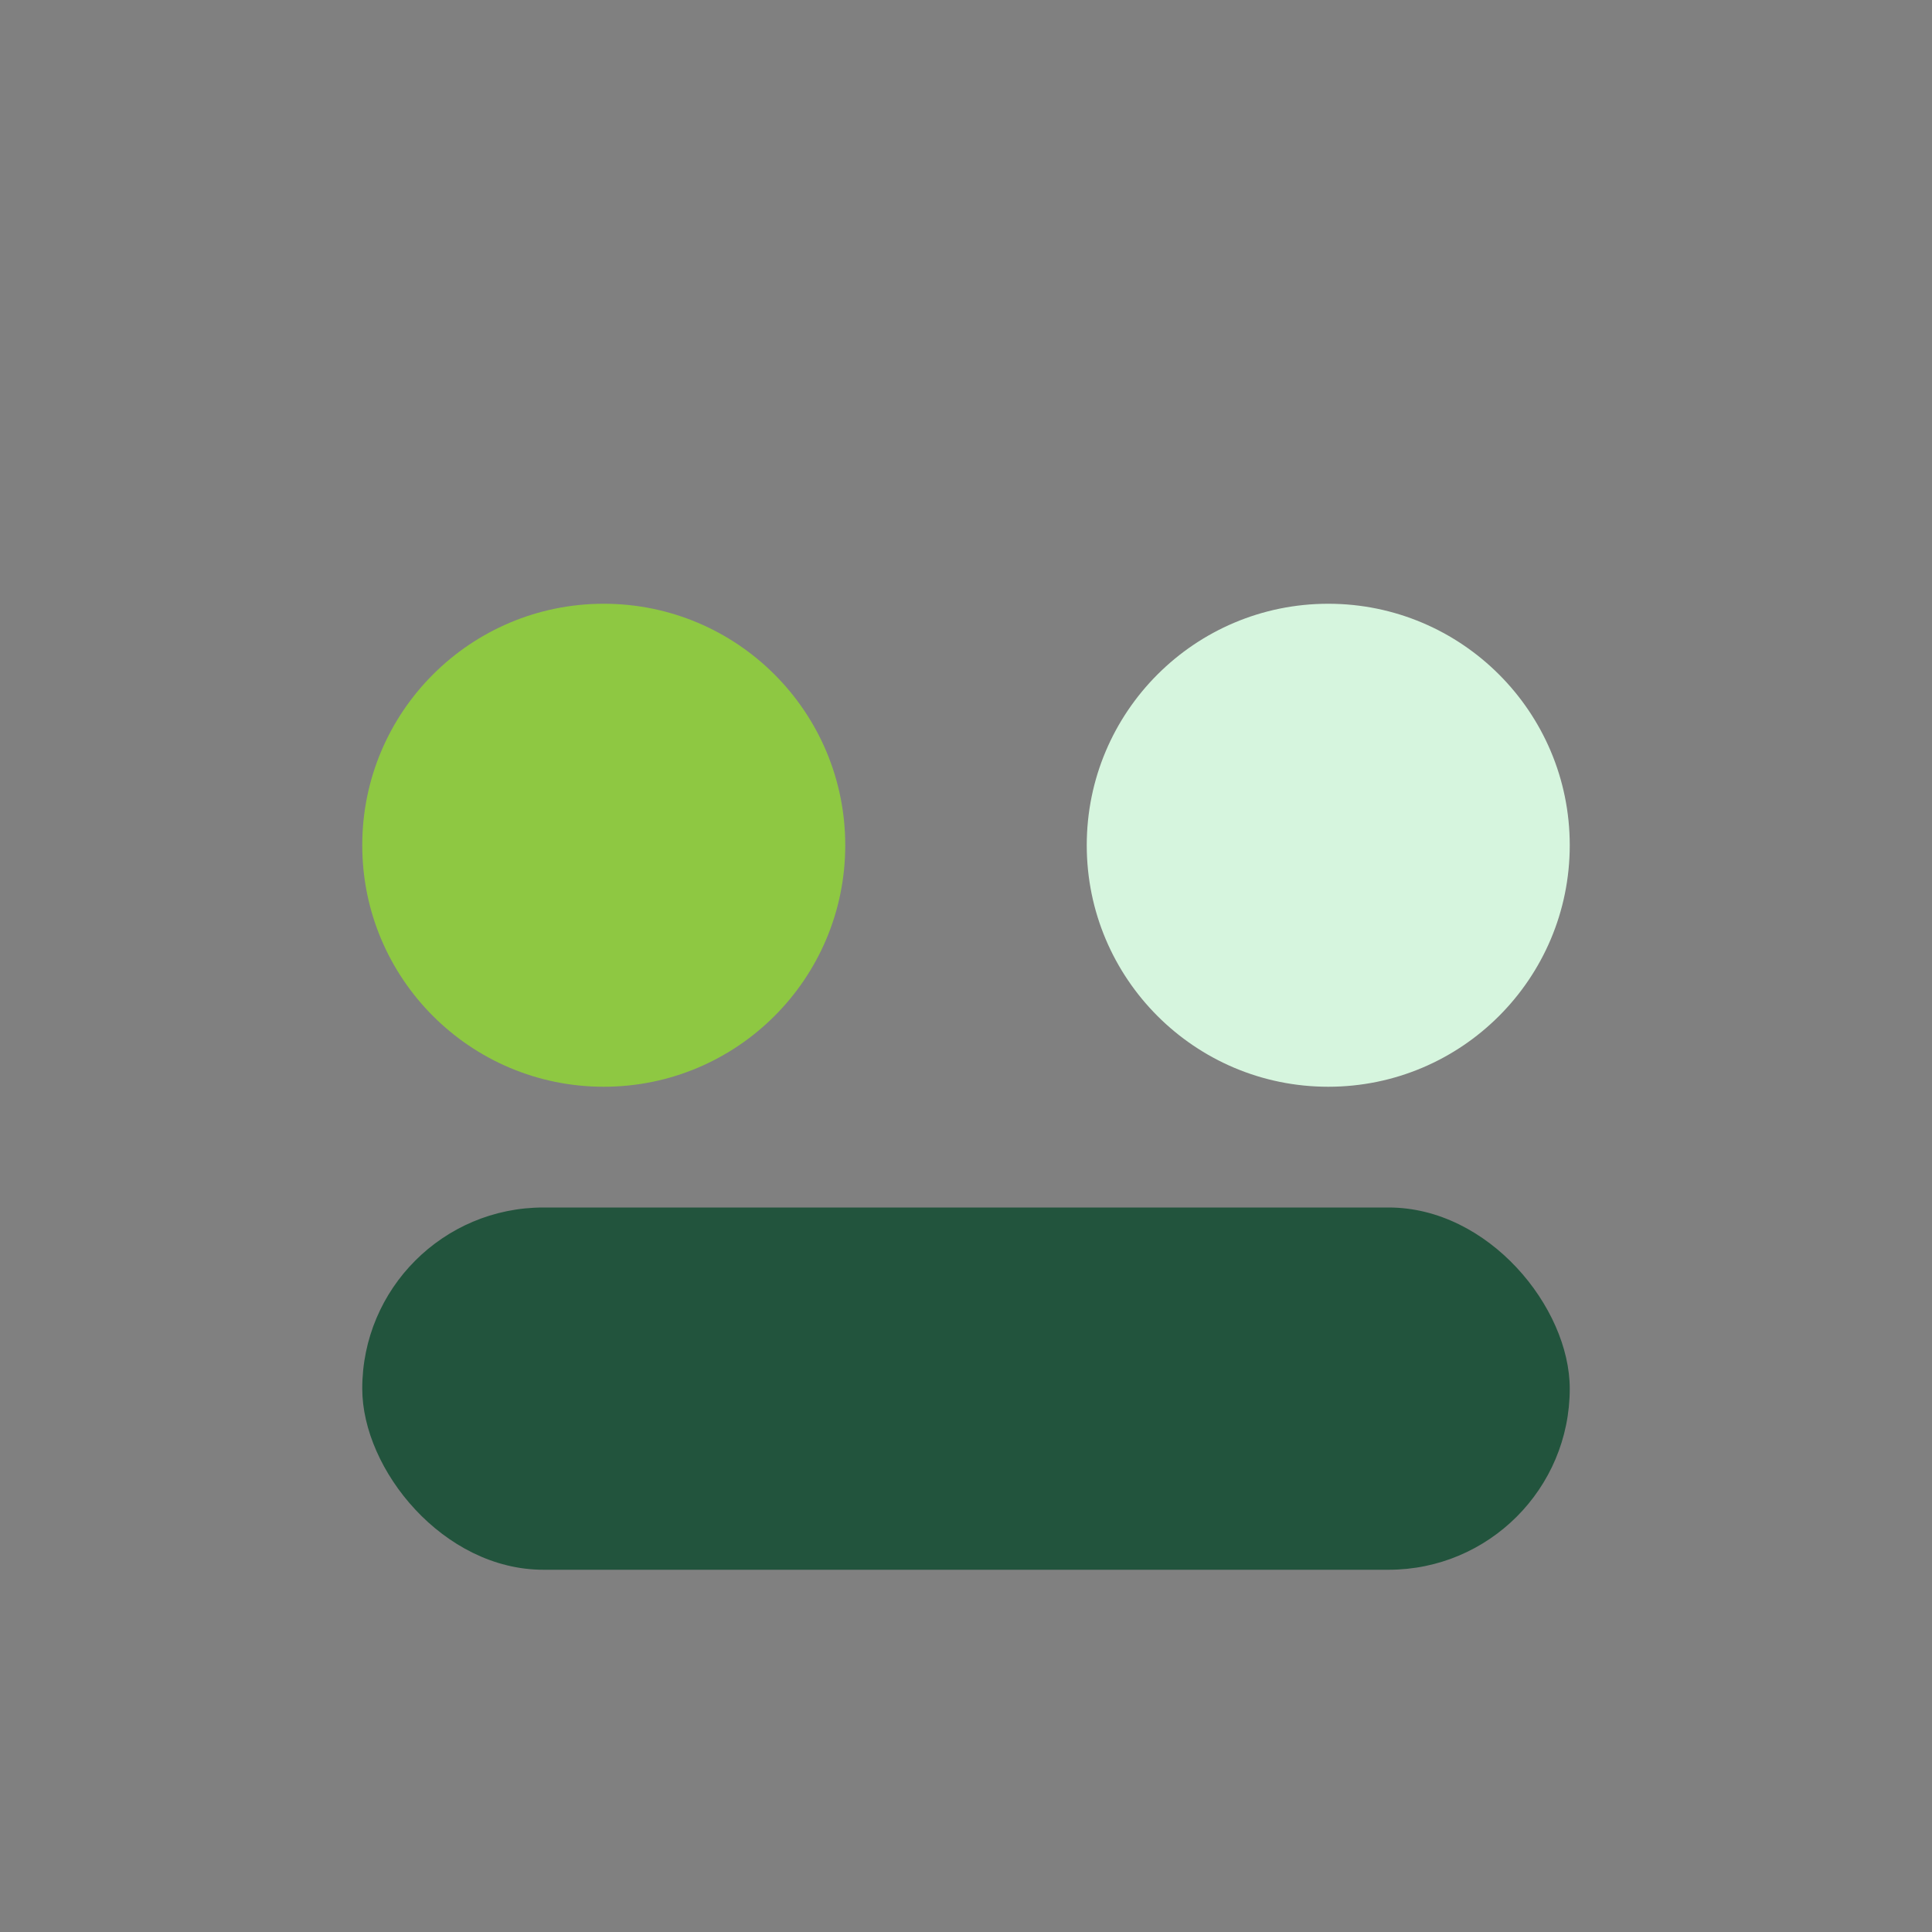 <?xml version="1.0" encoding="UTF-8"?>
<svg xmlns="http://www.w3.org/2000/svg" width="32" height="32" viewBox="0 0 32 32"><rect x="0" y="0" width="32" height="32" fill="#808080" stroke="none"/><circle cx="10" cy="14" r="4" fill="#8EC842"/><circle cx="22" cy="14" r="4" fill="#D6F5DE"/><rect x="6" y="20" width="20" height="6" rx="3" fill="#22543D"/></svg>